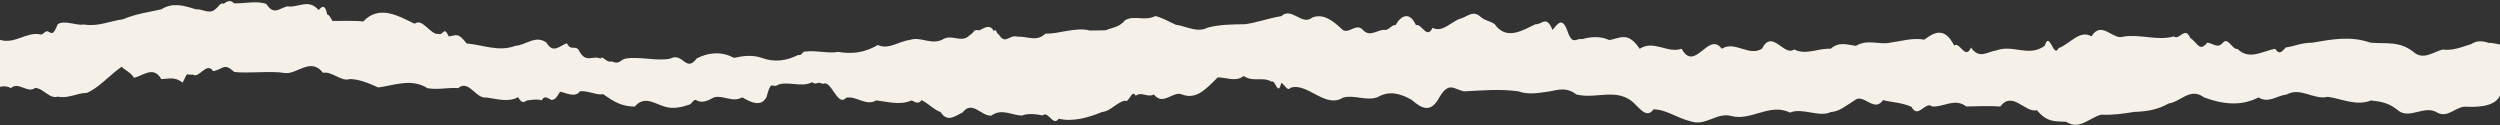<?xml version="1.0" encoding="UTF-8"?> <svg xmlns="http://www.w3.org/2000/svg" width="1920" height="96" viewBox="0 0 1920 96" fill="none"><rect x="0" y="0" width="1920" height="96" fill="#333333" stroke="none"/><g clip-path="url(#clip0_1379_3203)"><path d="M1911.22 32.802C1906.58 31.529 1902.47 30.872 1898 33.828C1890.23 36.21 1883.99 39.042 1875.9 38.057C1868.51 39.946 1861.08 46.515 1853.56 39.864C1842.35 31.037 1831.43 33.952 1820.3 32.72C1805.51 27.424 1790.56 30.215 1775.74 32.802C1767.44 32.761 1762.97 35.389 1755.58 36.415C1752.41 39.658 1750.61 42.491 1747.32 37.482C1738.12 39.002 1727.4 46.638 1718.45 37.605C1714.3 38.345 1711.02 27.588 1706.87 33.171C1703.05 37.482 1699.03 33.048 1695.17 32.761C1689.09 40.356 1687.65 32.556 1682.11 29.148C1678.04 19.623 1673.81 31.324 1669.58 27.998C1656.64 31.488 1643.71 26.027 1630.81 28.121C1622.8 31.242 1614.14 15.23 1606.25 27.916C1597.22 22.538 1589.62 33.869 1580.96 36.99C1576.93 45.365 1574.27 22.825 1570.29 35.224C1558.01 44.093 1546.18 33.952 1533.24 38.714C1526.51 39.535 1520.1 45.899 1513.74 36.497C1509.38 46.515 1504.98 31.529 1500.83 34.978C1493.53 20.731 1485.8 24.426 1477.84 30.462C1468.97 28.819 1460.34 31.611 1451.68 32.761C1443.01 34.608 1434.35 29.764 1425.39 35.224C1417.88 34.198 1412.46 31.899 1405.93 37.441C1396.44 36.867 1387.08 42.614 1377.88 37.975C1370.12 43.723 1361.08 21.799 1353.16 37.441C1342.89 43.682 1332.58 31.037 1322.32 37.441C1312.05 23.523 1301.74 56.163 1291.47 37.441C1280.76 41.301 1270 30.338 1259.28 37.482C1250.28 24.016 1244.49 29.23 1235.99 30.79C1229.13 27.629 1221.91 28.121 1215.01 30.092C1211.02 28.901 1208.11 34.814 1204.45 25.658C1200.1 12.356 1196.81 17.57 1192.38 23.03C1187.53 11.247 1184.37 19.048 1179.16 18.637C1169.67 23.113 1156.98 31.529 1147.86 18.473C1143.55 15.599 1140.55 16.256 1136.03 12.068C1130.65 8.127 1126.75 12.889 1121.78 14.244C1114.68 16.379 1107.9 25.371 1100.22 21.347C1095.75 30.667 1091.81 17.693 1087.45 19.335C1082.93 8.989 1076.32 11.247 1071.76 19.294C1069.1 18.843 1067.12 22.62 1064.04 23.03C1058.66 22.045 1052.71 28.819 1047.21 23.482C1041.25 16.297 1035.58 27.916 1030.04 21.922C1023.26 15.435 1015.63 10.139 1007.78 13.505C999.938 20.033 991.848 5.006 984.127 12.397C974.846 13.793 965.606 17.323 956.201 18.596C946.838 18.761 937.31 18.678 927.577 21.183C919.282 25.535 910.945 19.992 902.937 18.966C896.9 16.256 893.451 13.916 887.373 12.315C879.118 16.502 871.521 11.493 864.17 15.435C859.283 21.265 854.56 20.936 849.18 23.236C845.361 23.236 840.967 23.523 837.065 23.441C826.265 20.526 812.384 26.356 802.938 25.781C795.998 32.473 789.181 27.711 781.296 28.163C775.177 26.274 772.138 34.896 767.087 26.438C765.773 26.808 764.746 20.895 763.267 23.934C760.187 17.816 755.259 21.922 752.097 23.359C747.169 22.209 748.771 24.755 744.787 26.972C738.34 33.746 731.153 25.576 723.638 30.462C715.054 34.691 706.841 27.752 698.71 30.708C690.578 31.529 682.488 38.468 674.193 34.567C663.967 40.48 654.521 41.67 643.803 39.864C636.123 41.301 626.431 38.427 618.916 39.617C616.698 38.673 615.343 43.477 613.167 42.122C604.214 46.72 594.563 48.034 585.241 44.503C578.054 41.999 570.826 42.82 563.64 44.462C554.44 39.33 543.927 40.151 535.016 44.914C526.843 56.122 524.5 39.864 514.832 44.996C505 47.213 490.972 43.189 480.5 44.996C476.106 45.94 476 49.83 469.924 47.213C465 48.33 463.435 42.245 461.054 44.996C455.099 42.122 449.76 49.43 444.257 38.098C441.218 34.691 438.631 39.371 435.304 33.212C430.376 34.773 424.791 41.793 419.74 32.761C411.28 26.561 404.093 34.691 395.839 35.183C383.149 40.069 370.829 34.403 358.344 33.377C351.815 24.755 350.418 27.095 344.71 28.039C340.644 19.417 340.809 27.465 336.743 26.027C330.665 27.095 324.423 13.423 318.427 18.227C306.764 12.807 291.528 3.077 278.961 16.502C272.596 15.722 260.686 16.133 255.389 16.092C253.705 13.628 252.884 11.206 251.323 11.247C249.557 2.338 246.806 5.376 244.711 7.716C236.867 -1.398 229.106 6.238 220.687 4.842C214.568 6.279 210.379 12.15 204.548 3.036C196.581 0.285 187.833 2.954 179.661 2.502C177.074 -0.413 174.24 0.983 171.776 2.913C168.983 1.599 168.162 5.335 164.959 7.347C160.77 11.165 154.897 6.567 150.462 7.182C141.591 4.349 132.721 1.558 123.85 7.182C112.803 9.605 104.672 10.549 94.528 14.778C84.467 16.133 75.268 20.69 64.344 18.802C58.677 19.951 49.806 15.148 44.385 18.555C40.689 27.506 39.991 25.617 36.911 24.221C34.858 22.907 32.763 27.629 30.587 26.315C20.032 24.426 10.998 34.362 -0.378 30.462C-0.378 31.611 -12 64.251 -12 63.061C-7.934 68.686 -5.758 65.976 -2.103 67.331C1.306 66.181 4.879 65.606 8.369 67.7C14.201 62.24 21.182 72.093 26.932 67.536C33.174 67.618 38.143 76.322 44.385 74.187C51.983 75.994 59.703 71.313 66.562 71.354C75.679 67.741 83.605 58.093 93.461 51.236C95.514 53.7 100.812 55.712 102.783 59.694C109.23 58.75 117.814 49.882 123.85 60.721C129.271 60.721 134.035 58.544 140.277 63.43C144.836 54.316 142.207 57.929 148.162 57.272C152.885 60.639 158.758 46.967 163.686 54.644C171.612 53.248 171.776 47.83 179.907 55.26C189.887 56.533 208.203 54.275 218.469 56.04C227.833 57.6 238.592 43.518 248.079 55.917C254.896 54.521 262.329 63.02 268.53 60.721C275.553 60.721 283.027 63.8 290.501 67.166C302.247 65.647 316.209 59.858 328.201 67.7C336.045 69.178 344.053 67.084 351.897 67.659C360.151 60.762 365.326 76.158 373.662 74.885C381.26 75.912 390.541 78.827 397.933 74.598C400.397 79.155 402.163 78.909 404.586 77.184C407.954 76.733 412.553 75.871 416.003 77.061C418.261 72.668 421.218 75.788 423.395 76.733C426.27 76.651 427.337 75.008 430.13 70.451C433.785 70.862 441.752 75.583 445.407 70.082C451.567 69.425 457.727 73.243 463.312 72.34C471.526 78.17 477.357 81.742 487.46 81.865C494.893 73.202 502.531 79.525 510.006 81.742C516.535 84 523.476 82.358 529.348 80.387C531.32 79.894 532.921 75.378 535.016 77.061C539.204 79.566 544.009 77.184 548.486 74.721C555.59 72.914 562.818 79.032 569.923 74.762C574.769 77.39 584.378 83.425 588.773 74.351C591.853 62.199 592.961 66.345 595.959 65.976C602.9 61.213 615.507 67.741 623.598 63.143C627.869 65.853 627.129 61.911 631.975 64.498C638.341 60.556 643.187 82.727 649.84 75.049C657.437 73.325 665.035 81.824 672.919 77.102C681.995 78.129 691.071 81.044 700.147 77.102C702.447 78.252 705.527 80.469 707.786 76.815C714.767 80.797 716.41 83.671 722.447 86.135C727.703 94.428 733.863 88.927 739.325 86.299C746.882 76.651 753.658 89.584 761.419 88.762C769.181 83.014 776.943 88.516 784.745 88.762C789.838 86.792 795.711 87.695 800.721 88.639C805.033 84.739 808.77 97.507 813.082 91.185C824.252 93.812 836.285 90.158 846.47 85.971C852.589 85.56 857.476 78.827 863.8 77.266C867.126 79.689 869.18 67.906 872.26 73.53C876.736 69.999 881.295 75.296 886.182 72.504C893.327 81.906 901.007 69.137 908.112 72.668C918.502 76.486 925.894 68.891 935.134 59.489C940.801 59.078 948.973 63.307 955.092 58.38C962.936 63.43 969.261 58.545 976.776 62.773C979.199 60.515 981.581 74.762 983.963 63.677C986.304 64.21 988.686 70.697 991.026 67.454C1004.04 62.938 1017.72 83.794 1031.52 74.926C1040.31 72.586 1049.18 77.8 1057.97 74.639C1066.8 69.384 1075.54 71.765 1084.08 76.651C1091.48 82.891 1098.75 87.818 1105.69 74.31C1112.83 62.609 1116.36 68.357 1124.25 70.164C1138.21 69.507 1152.13 68.111 1166.1 70.164C1174.1 73.038 1182.15 71.272 1190.16 70.164C1197.72 68.727 1203.34 66.92 1210.65 72.545C1225.4 76.199 1239.32 68.029 1252.46 77.102C1258.05 81.044 1264.12 92.211 1269.87 84C1279.11 83.836 1287.94 90.651 1298.21 93.114C1309.91 97.343 1318.62 85.806 1329.95 89.173C1344.86 92.991 1359.44 78.868 1374.76 86.463C1384.08 82.44 1397.14 90.364 1405.97 86.094C1412.99 85.396 1416.2 82.152 1424.24 77.102C1431.31 71.149 1439.15 86.956 1446.17 76.897C1453.69 78.745 1460.47 78.704 1467.98 82.029C1473.11 91.76 1478.7 77.308 1483.92 81.783C1492.62 82.44 1501.37 74.967 1510.08 81.783C1518.78 81.66 1527.53 81.126 1536.23 81.783C1545.64 69.425 1555.25 86.833 1564.28 84.657C1572.37 93.977 1577.63 93.073 1586.75 93.525C1597.14 100.094 1603.91 90.815 1613.65 88.064C1622.15 88.516 1630.65 87.325 1639.19 85.93C1648.59 85.601 1656.93 84.369 1665.51 79.484C1674.96 78.17 1681.94 66.797 1692.82 74.844C1706.71 79.894 1720.59 81.947 1734.47 74.844C1742.52 79.566 1748.14 73.53 1756.19 72.545C1767.03 66.674 1777.09 77.02 1787.73 74.351C1798.49 75.871 1809.99 81.66 1820.87 77.143C1828.92 78.088 1834.79 78.909 1842.19 85.149C1850.97 91.595 1862.31 80.346 1871.84 86.504C1879.84 90.692 1885.39 82.481 1892.78 81.906C1899.76 82.193 1916.52 83.055 1920.38 72.545C1920.38 64.005 1932 21.799 1932 28.327C1928.1 39.042 1916.64 32.227 1911.14 33.007L1911.22 32.802Z" fill="#F6F1E8"></path></g><defs><clipPath id="clip0_1379_3203"><rect width="1920" height="95" fill="white" transform="translate(0 0.83)"></rect></clipPath></defs></svg> 